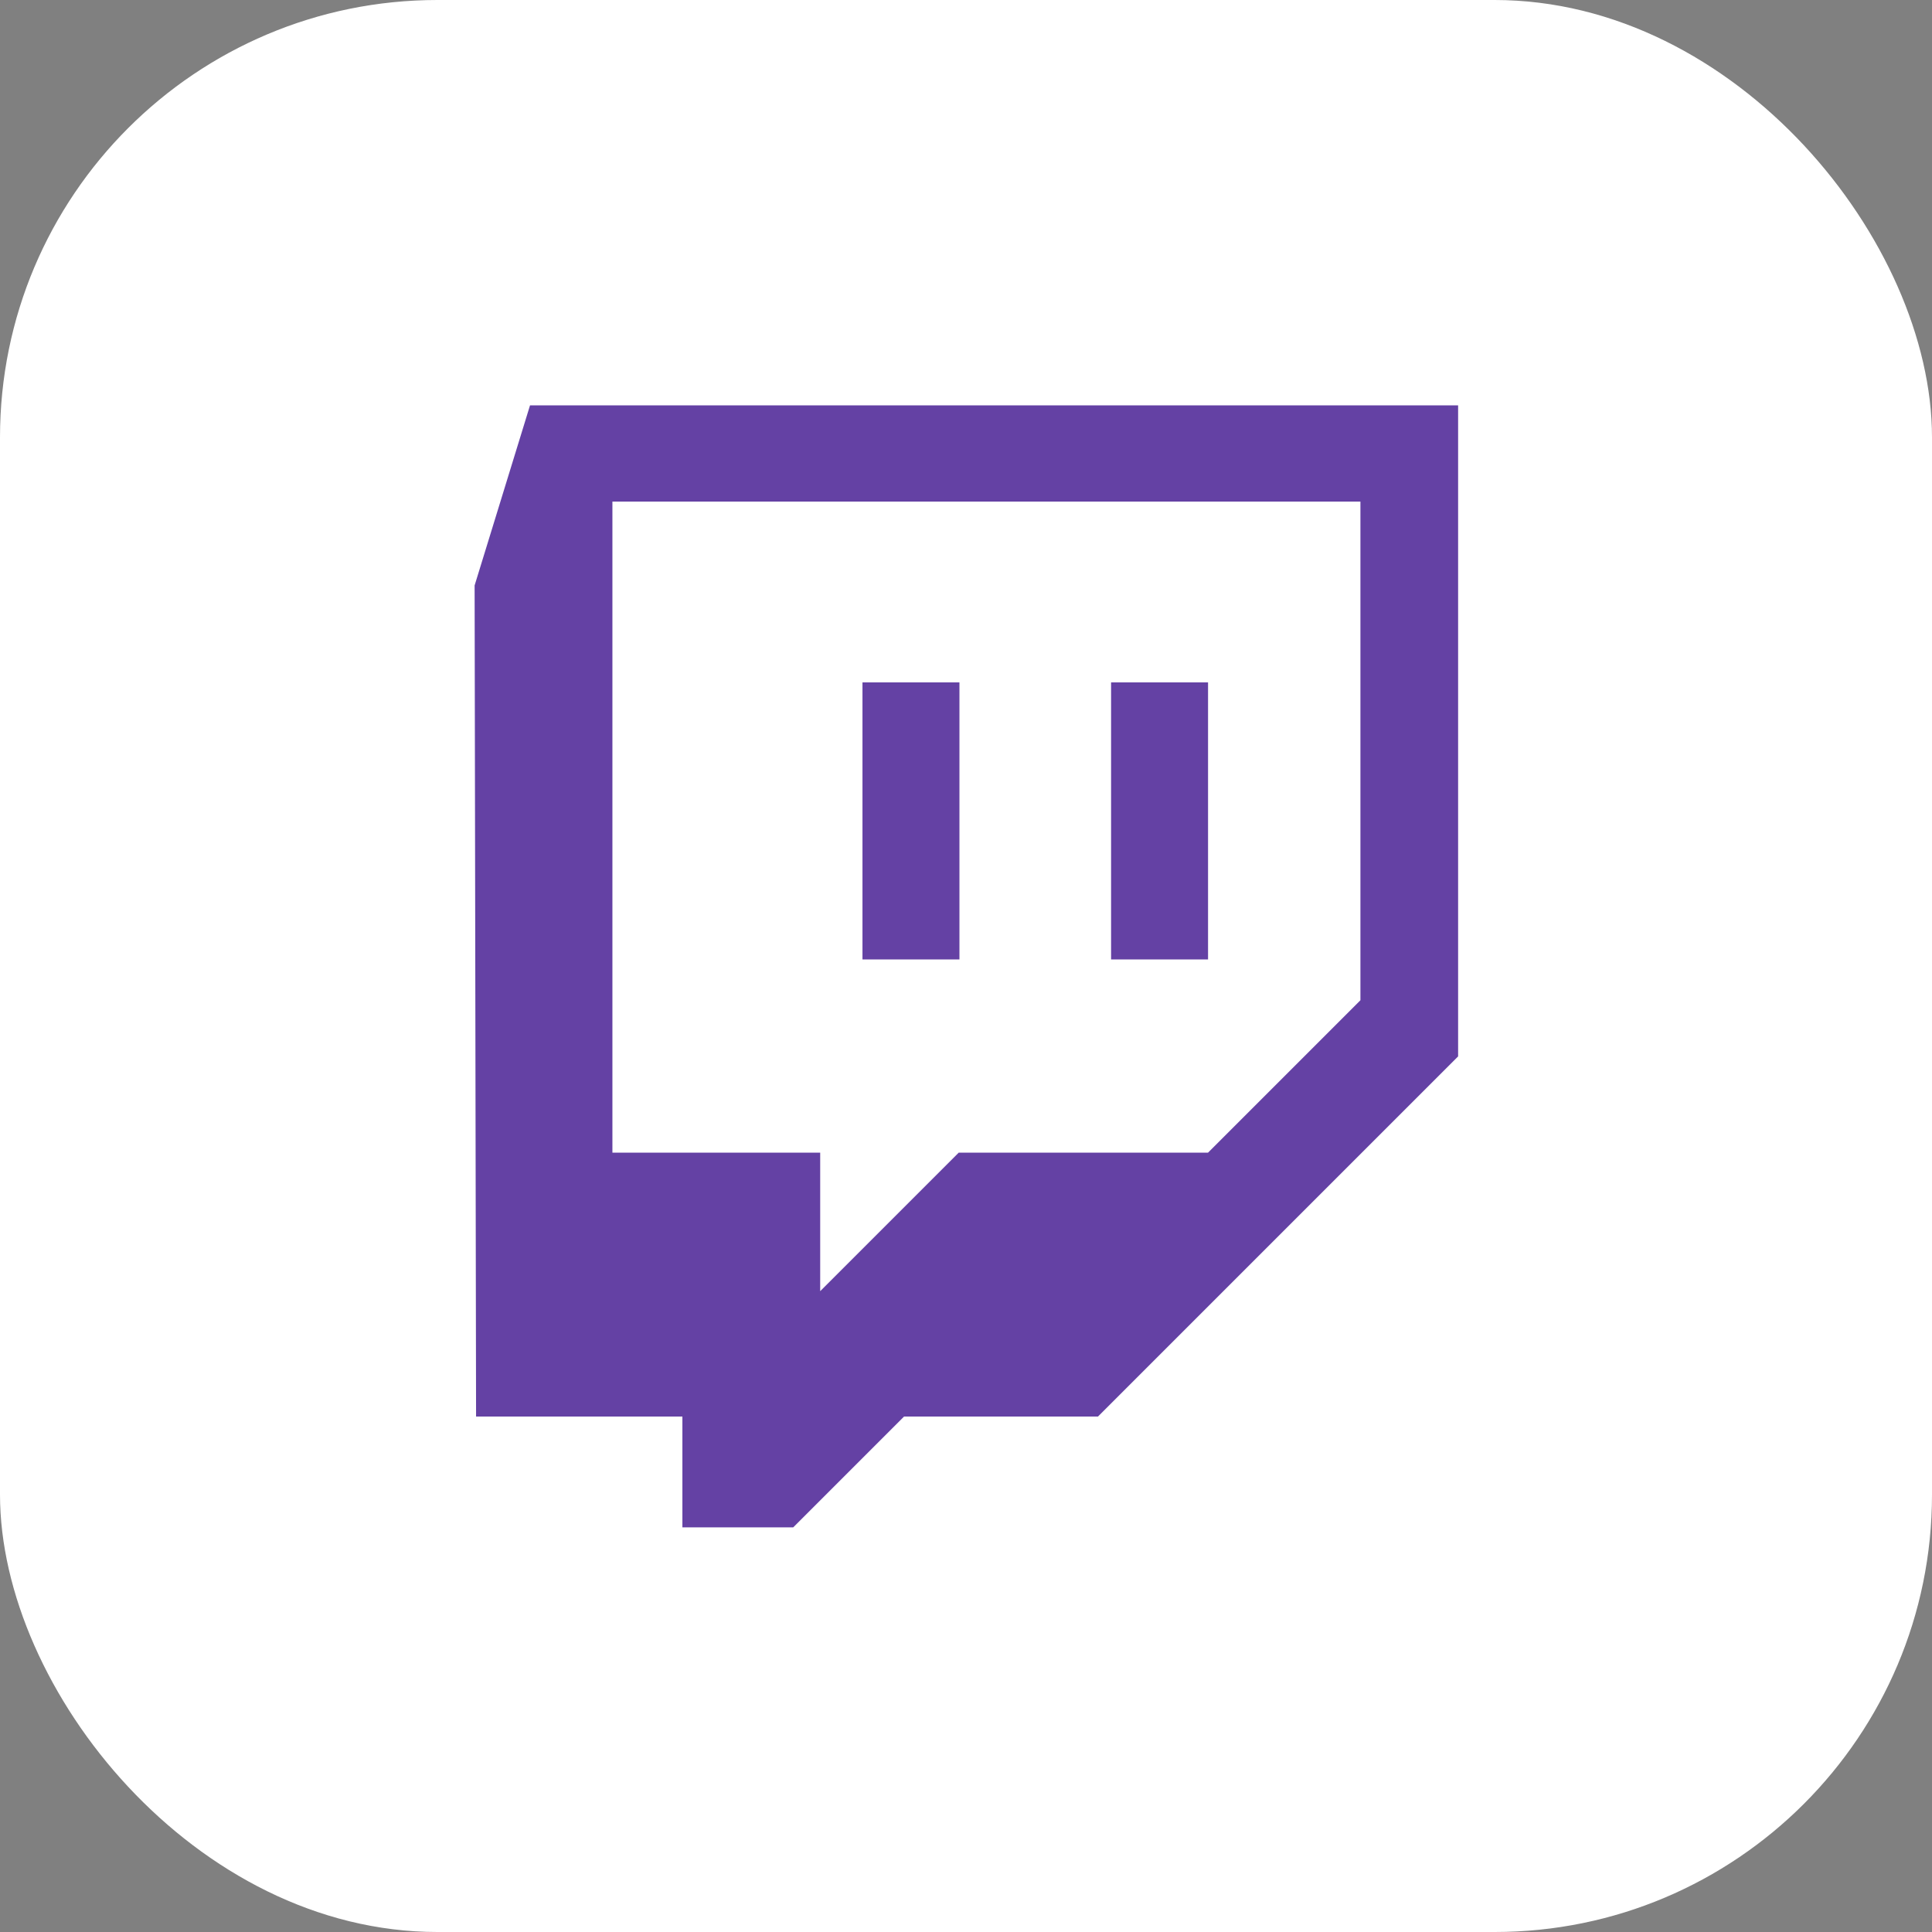 <?xml version="1.0" encoding="UTF-8"?>
<svg id="Capa_2" data-name="Capa 2" xmlns="http://www.w3.org/2000/svg" version="1.1" viewBox="0 0 265 265">
  <rect x="0" y="0" width="265" height="265" fill="#808080" stroke="none"/>
  <defs>
    <style>
      .cls-1 {
        fill: #6441a4;
      }

      .cls-1, .cls-2 {
        stroke-width: 0px;
      }

      .cls-2 {
        fill: #fff;
      }
    </style>
  </defs>
  <rect class="cls-2" width="265" height="265" rx="60" ry="60"/>
  <g>
    <path class="cls-1" d="M72.7,55.6l-7.6,24.7.2,114h28.3v15.2h15.2l15.2-15.2h26.6l49.4-49.4V55.6h-127.3ZM186.6,137.2l-20.9,20.9h-34.2l-19,19v-19h-28.5v-89.3h102.6v68.4Z"/>
    <rect class="cls-1" x="152.4" y="93.6" width="13.3" height="38"/>
    <rect class="cls-1" x="118.3" y="93.6" width="13.3" height="38"/>
  </g>
</svg>